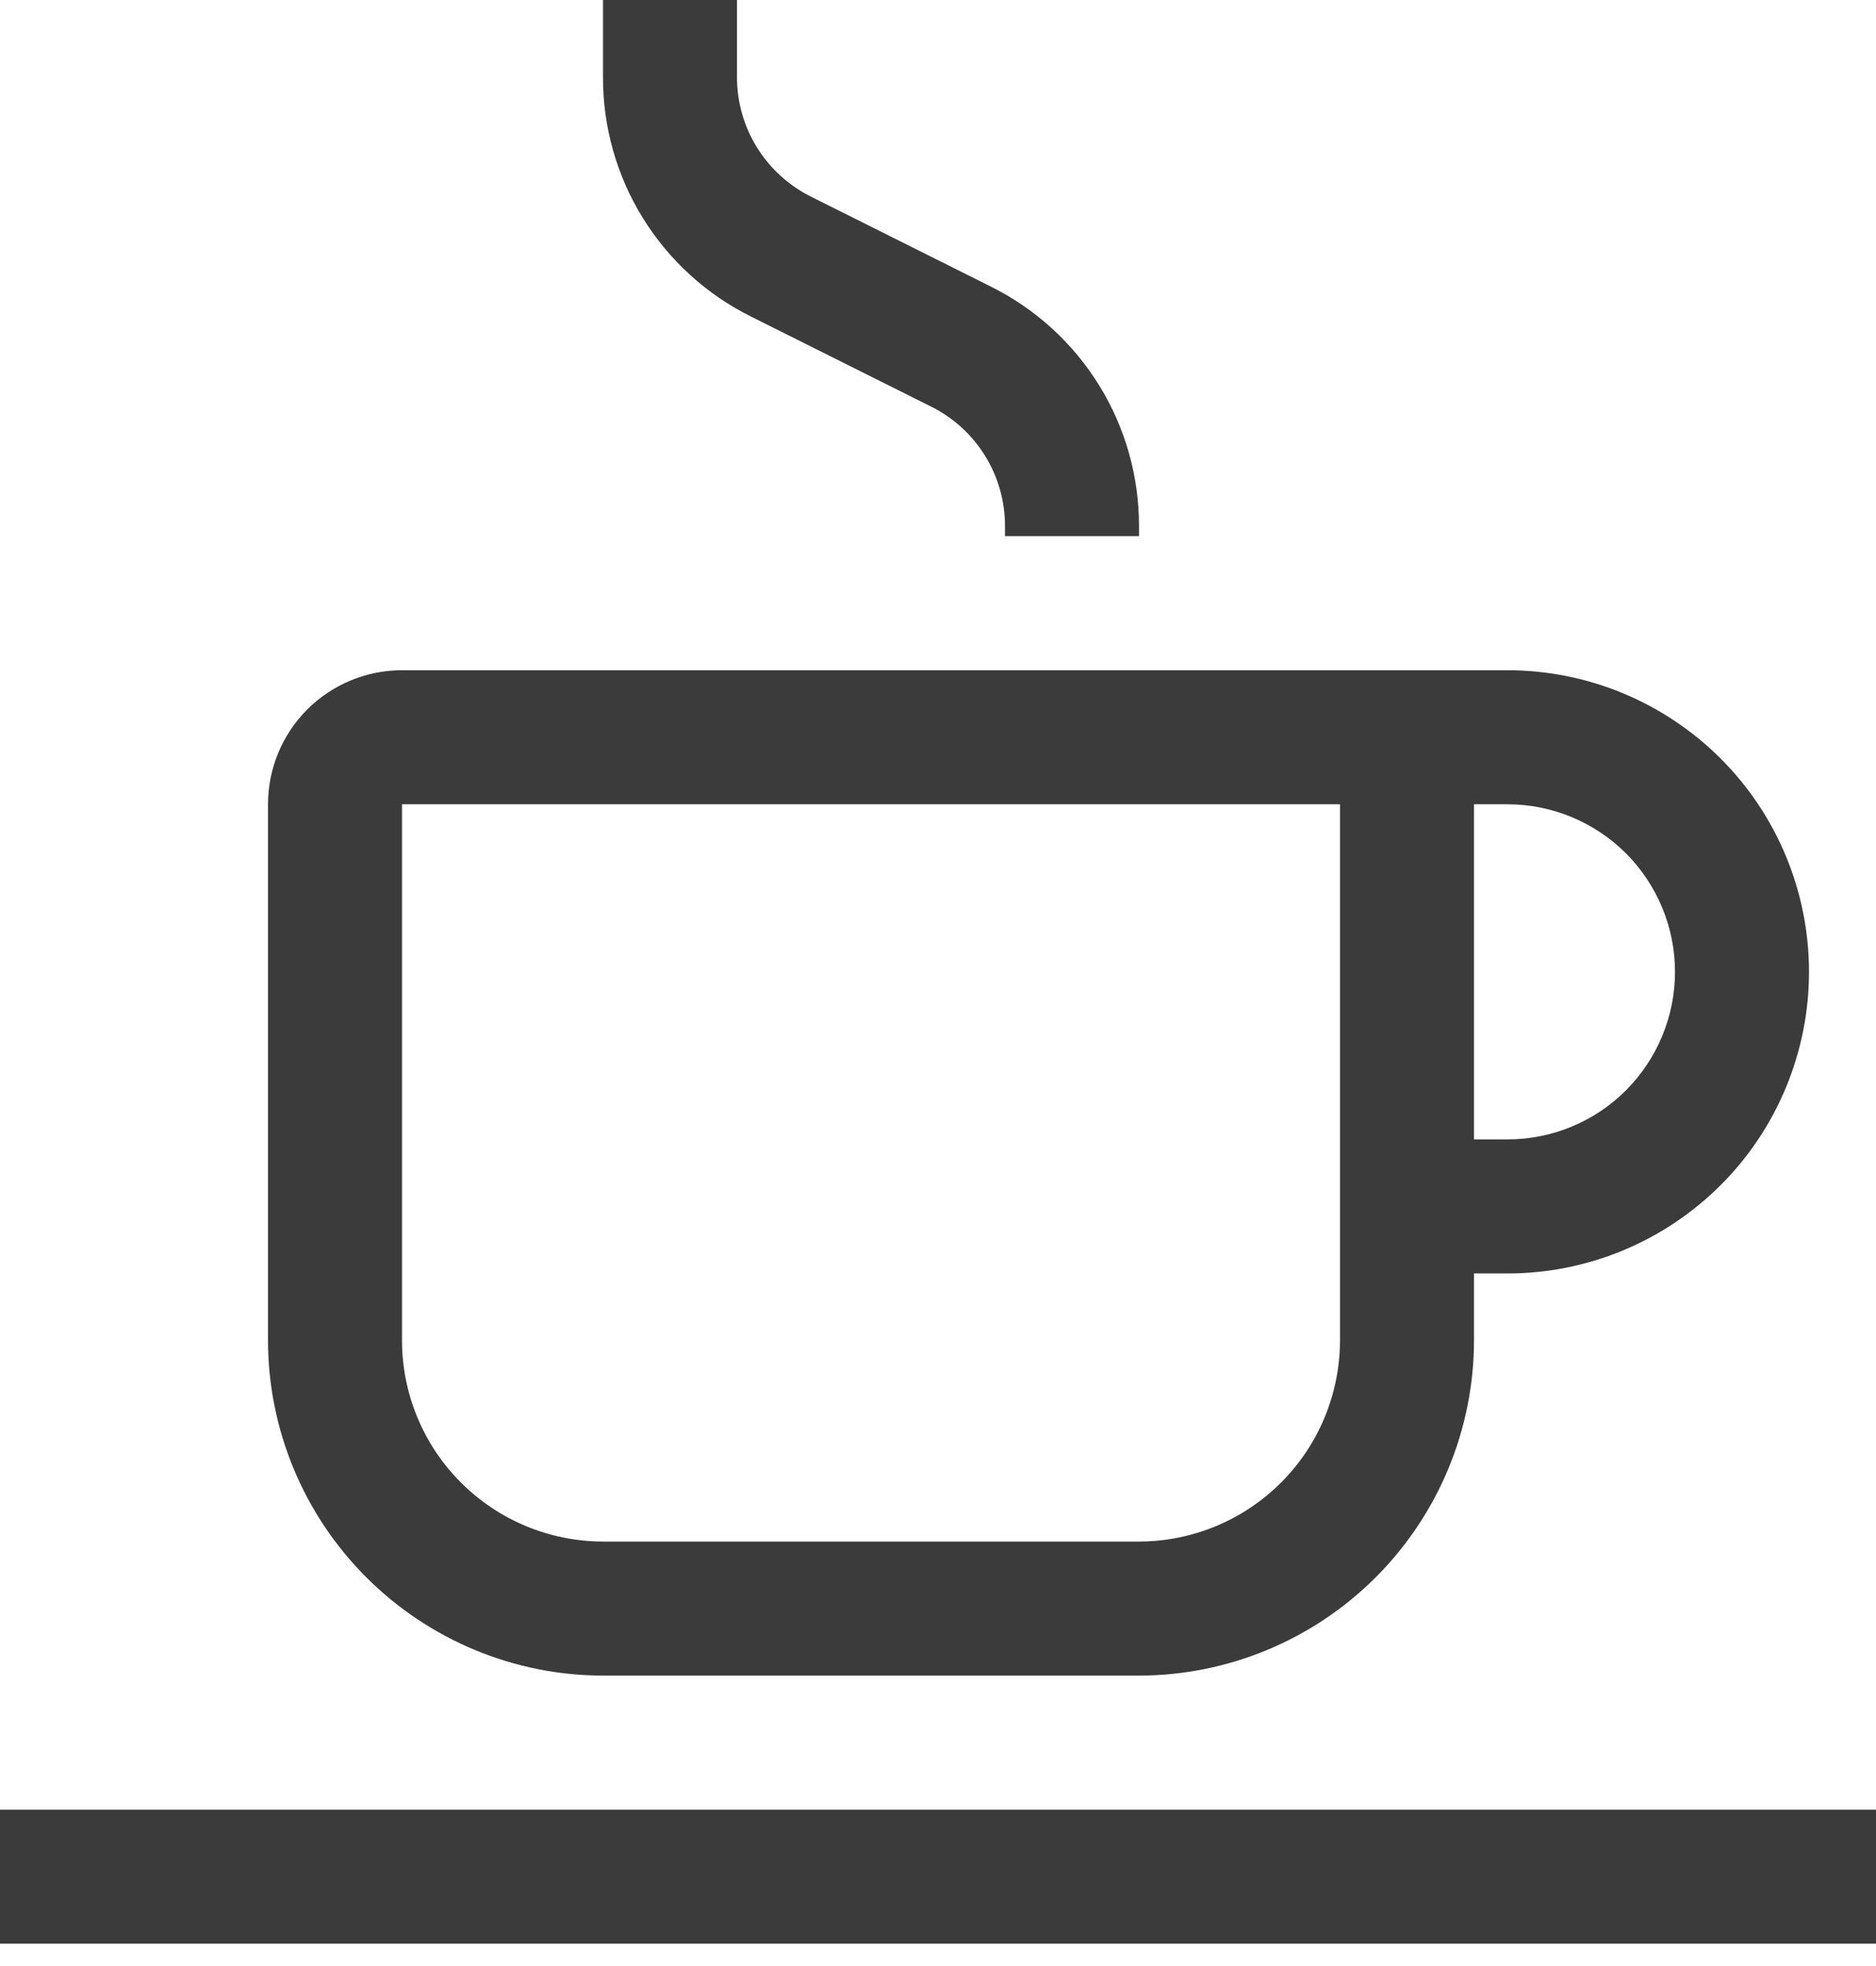 <svg width="21" height="22" viewBox="0 0 21 22" fill="none" xmlns="http://www.w3.org/2000/svg">
<path d="M0 20.25H21V21.75H0V20.25ZM16.875 7.5H4.5C4.102 7.5 3.721 7.658 3.439 7.939C3.158 8.221 3 8.602 3 9V15C3.001 15.994 3.397 16.947 4.1 17.65C4.803 18.353 5.756 18.749 6.75 18.75H12.75C13.744 18.749 14.697 18.353 15.4 17.65C16.103 16.947 16.499 15.994 16.5 15V14.25H16.875C17.77 14.25 18.628 13.894 19.262 13.261C19.894 12.629 20.25 11.77 20.25 10.875C20.25 9.98 19.894 9.121 19.262 8.489C18.628 7.856 17.77 7.5 16.875 7.5ZM15 15C14.999 15.597 14.762 16.169 14.34 16.59C13.918 17.012 13.347 17.249 12.75 17.25H6.75C6.153 17.249 5.582 17.012 5.16 16.59C4.738 16.169 4.501 15.597 4.5 15V9H15V15ZM16.875 12.75H16.5V9H16.875C17.372 9 17.849 9.198 18.201 9.549C18.552 9.901 18.75 10.378 18.75 10.875C18.75 11.372 18.552 11.849 18.201 12.201C17.849 12.553 17.372 12.75 16.875 12.75ZM12.75 6H11.25V5.891C11.251 5.612 11.174 5.338 11.027 5.101C10.881 4.864 10.671 4.673 10.421 4.549L8.408 3.543C7.908 3.295 7.488 2.912 7.195 2.438C6.902 1.964 6.748 1.417 6.75 0.86V0H8.25V0.86C8.249 1.138 8.326 1.412 8.473 1.649C8.62 1.886 8.83 2.077 9.079 2.201L11.092 3.207C11.591 3.455 12.011 3.838 12.304 4.312C12.597 4.786 12.752 5.333 12.75 5.891V6Z" fill="#3B3B3B"/>
</svg>
